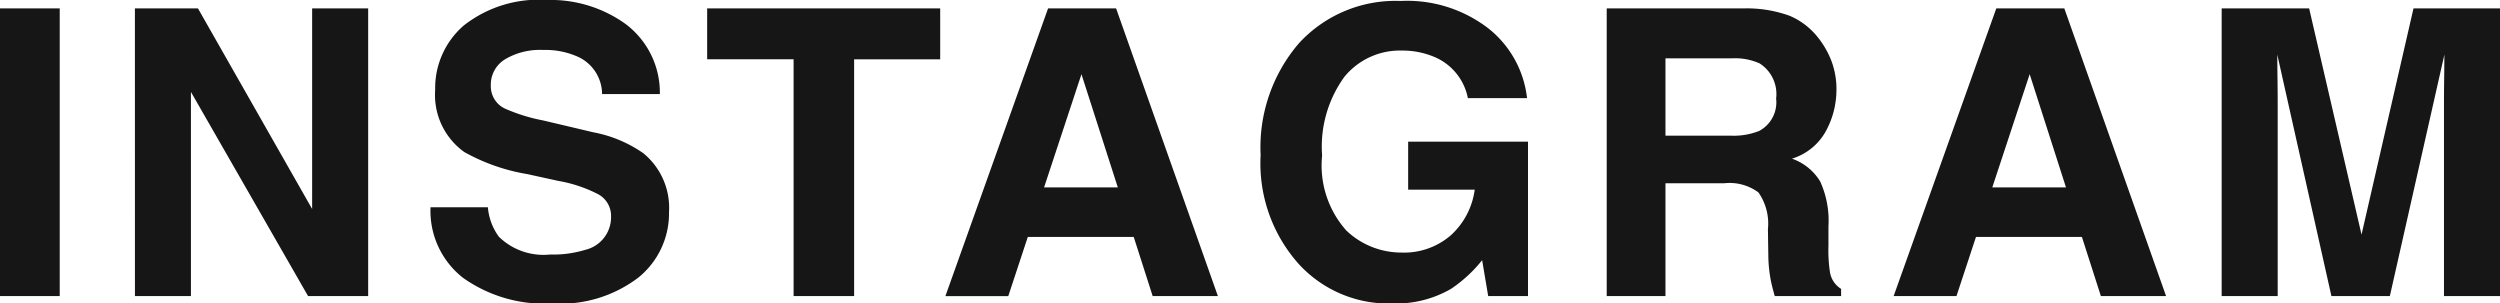 <svg data-name="レイヤー 1" xmlns="http://www.w3.org/2000/svg" viewBox="0 0 75.054 9.111"><path d="M1.793 8.889H0V.252h1.793zM4.05.252h1.893l3.428 6.022V.252h1.682v8.637H9.249L5.732 2.76v6.128H4.051zm10.597 5.971a1.745 1.745 0 00.33.884 1.915 1.915 0 001.537.534 3.304 3.304 0 001.058-.141 1.006 1.006 0 00.773-1.002.738.738 0 00-.378-.662 4.116 4.116 0 00-1.2-.404l-.935-.205a5.822 5.822 0 01-1.894-.663 2.106 2.106 0 01-.873-1.869A2.482 2.482 0 0113.92.768 3.642 3.642 0 0116.429 0a3.847 3.847 0 012.357.724 2.575 2.575 0 011.024 2.1h-1.735a1.237 1.237 0 00-.697-1.107 2.385 2.385 0 00-1.075-.217 2.05 2.05 0 00-1.142.281.89.89 0 00-.426.785.74.74 0 00.42.692 5.233 5.233 0 001.148.357l1.515.358a3.856 3.856 0 011.495.627 2.114 2.114 0 01.772 1.763 2.48 2.48 0 01-.915 1.966 3.862 3.862 0 01-2.585.782 4.226 4.226 0 01-2.684-.77 2.55 2.55 0 01-.976-2.118zM28.226.252v1.53h-2.584v7.107h-1.817V1.78H21.23V.252zm3.239 0h2.042l3.056 8.637h-1.958l-.569-1.776h-3.18L30.27 8.89h-1.888zm-.12 5.373h2.213l-1.091-3.398zm12.723-2.678a1.69 1.69 0 00-1.002-1.236 2.46 2.46 0 00-.99-.193 2.15 2.15 0 00-1.714.787 3.568 3.568 0 00-.67 2.365 2.934 2.934 0 00.726 2.25 2.39 2.39 0 001.652.662 2.142 2.142 0 001.489-.521 2.247 2.247 0 00.714-1.366h-1.998V4.254h3.598v4.635h-1.195l-.182-1.078a4.129 4.129 0 01-.937.863 3.306 3.306 0 01-1.758.437 3.655 3.655 0 01-2.813-1.188 4.533 4.533 0 01-1.142-3.268A4.794 4.794 0 0139 1.294 3.936 3.936 0 0142.053.029a3.99 3.99 0 012.645.835 3.105 3.105 0 011.146 2.083zM53.73.475a2.144 2.144 0 01.81.603 2.685 2.685 0 01.433.727 2.406 2.406 0 01.16.908 2.588 2.588 0 01-.31 1.21 1.736 1.736 0 01-1.026.84 1.613 1.613 0 01.847.683 2.842 2.842 0 01.249 1.35v.581a4.318 4.318 0 00.047.803.72.72 0 00.333.492v.217h-1.992q-.082-.287-.117-.463a4.254 4.254 0 01-.076-.744l-.012-.803a1.63 1.63 0 00-.285-1.102 1.454 1.454 0 00-1.028-.275H50v3.387h-1.764V.252h4.131a3.765 3.765 0 011.363.223zM50 1.752v2.32h1.942a2.069 2.069 0 00.869-.14.972.972 0 00.511-.973 1.09 1.09 0 00-.495-1.055 1.79 1.79 0 00-.835-.152zm9.932-1.5h2.042l3.055 8.637h-1.957l-.57-1.776h-3.18l-.586 1.776H56.85zm-.12 5.373h2.212l-1.09-3.398zM72.457.252h2.597v8.637h-1.682V3.047q0-.252.006-.706t.006-.7l-1.637 7.248h-1.754L68.368 1.64q0 .246.006.7t.006.706v5.842h-1.682V.252h2.626l1.573 6.791z" fill="#161616"/></svg>